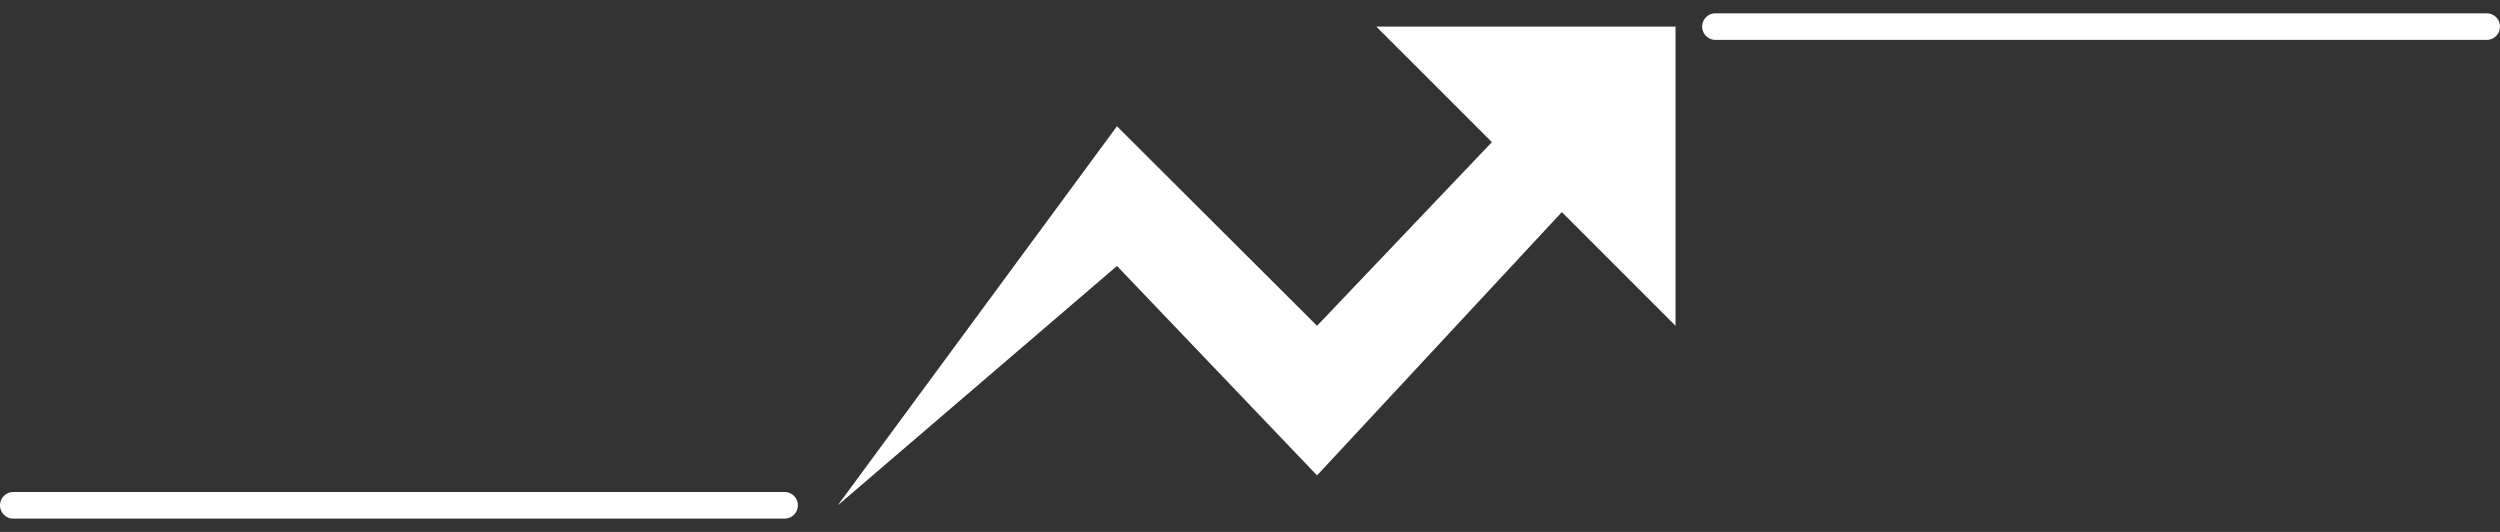 <svg xmlns="http://www.w3.org/2000/svg" width="94" height="20" viewBox="0 0 94 20" fill="none"><rect x="0" y="0" width="94" height="20" fill="#333333" stroke="none"/><path d="M51.75 1L56.095 5.345L49.521 12.25L41.998 4.748L31.5 19L41.998 10L49.521 17.875L58.725 7.975L63 12.25V1H51.75Z" fill="white"></path><line x1="0.5" y1="19" x2="29.5" y2="19" stroke="white" stroke-linecap="round"></line><line x1="64.5" y1="1" x2="93.5" y2="1" stroke="white" stroke-linecap="round"></line></svg>